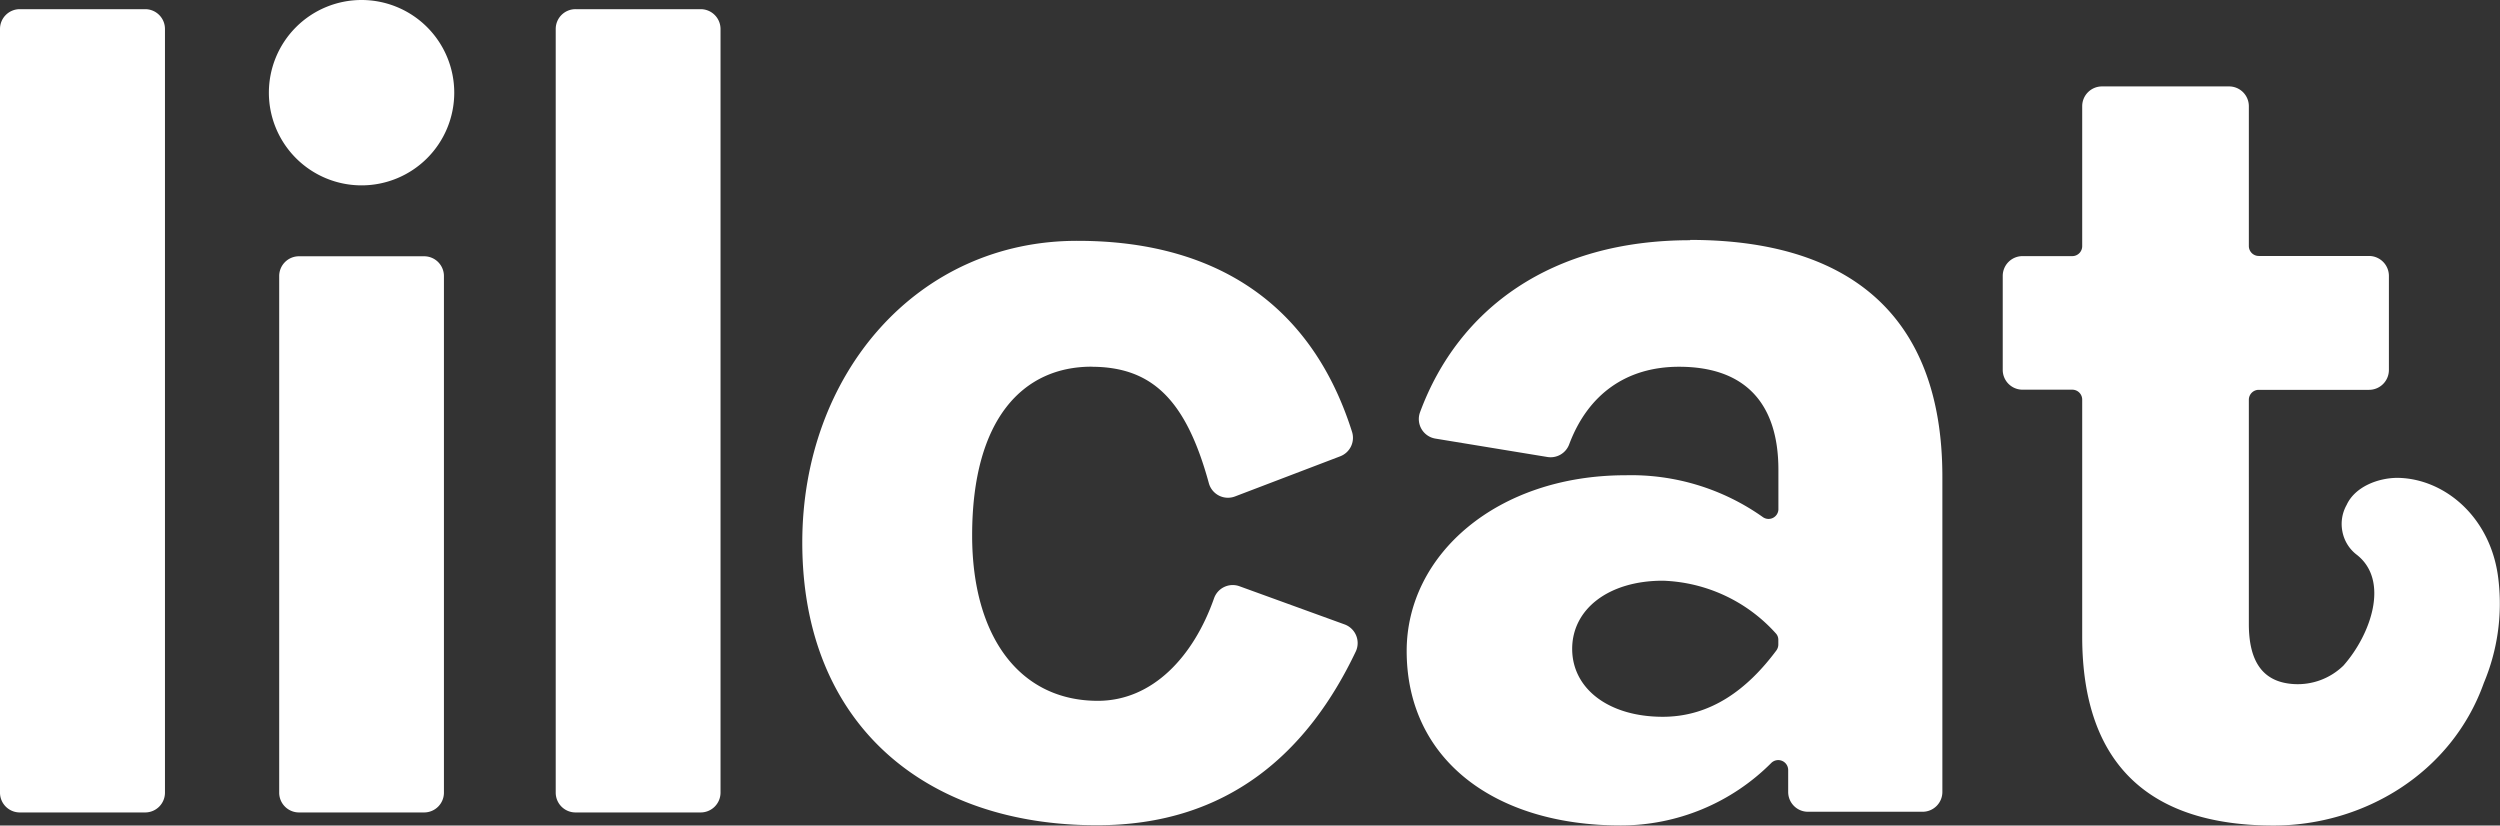 <svg viewBox="0 0 327.19 108.04" xmlns="http://www.w3.org/2000/svg" id="Layer_1"><rect x="0" y="0" width="327.19" height="108.04" fill="#333333" stroke="none"/><defs><style>.cls-1{fill:#fff;}</style></defs><path d="M75.33,106.33H91.7a2.6,2.6,0,0,0,2.6-2.6V3.79A2.6,2.6,0,0,0,91.7,1.2H75.33a2.59,2.59,0,0,0-2.6,2.59v99.94a2.59,2.59,0,0,0,2.6,2.6" class="cls-1"></path><path d="M2.59,106.33H19a2.59,2.59,0,0,0,2.59-2.6V3.79A2.59,2.59,0,0,0,19,1.2H2.59A2.59,2.59,0,0,0,0,3.79v99.94a2.59,2.59,0,0,0,2.59,2.6" class="cls-1"></path><path d="M39.13,106.33H55.51a2.59,2.59,0,0,0,2.59-2.6V36.14a2.59,2.59,0,0,0-2.59-2.6H39.13a2.59,2.59,0,0,0-2.59,2.6v67.59a2.59,2.59,0,0,0,2.59,2.6" class="cls-1"></path><path d="M47.32,0A12.13,12.13,0,1,0,59.45,12.13,12.13,12.13,0,0,0,47.32,0" class="cls-1"></path><path d="M142.82,48c7.94,0,12.4,4.3,15.39,15.24a2.59,2.59,0,0,0,3.43,1.73l13.76-5.25a2.59,2.59,0,0,0,1.55-3.2c-5.88-18.58-20.09-25-35.86-25C120,31.44,105,49,105,71,105,95,121.33,108,143.46,108c17.41.07,27.82-9.74,34-22.78A2.6,2.6,0,0,0,176,81.73l-13.77-5a2.59,2.59,0,0,0-3.34,1.57c-2.7,7.68-8.08,13.42-15.21,13.42-10.25,0-16.45-8.43-16.45-21.64,0-15.36,6.74-22.09,15.63-22.09" class="cls-1"></path><path d="M232.74,84.35a1.33,1.33,0,0,1-.25.77c-3.83,5.15-8.64,8.69-14.87,8.69-7.11,0-11.86-3.7-11.86-8.89S210.51,76,217.62,76a20.81,20.81,0,0,1,14.79,6.89,1.23,1.23,0,0,1,.33.86ZM221.19,31.44c-18.13,0-30.31,8.91-35.34,22.51a2.59,2.59,0,0,0,2,3.45l14.67,2.41a2.59,2.59,0,0,0,2.85-1.66C207.83,51.59,212.87,48,219.75,48c8.59,0,13,4.73,13,13.48V66.7a1.29,1.29,0,0,1-2,1,29.78,29.78,0,0,0-18-5.5c-16.8,0-28.65,10.37-28.65,23,0,14.23,11.55,22.83,28,22.83a27.82,27.82,0,0,0,19.71-8.17,1.3,1.3,0,0,1,2.22.91v2.88a2.59,2.59,0,0,0,2.59,2.59h15a2.59,2.59,0,0,0,2.59-2.59V62.4c0-21.63-12.75-31-33-31" class="cls-1"></path><path d="M327,76c-.86-8.26-7.06-13.39-13.22-13.46-2.54,0-5.57,1.16-6.66,3.54a5.08,5.08,0,0,0-.56,3.46,5,5,0,0,0,1.8,3c4.45,3.36,1.94,10.51-1.67,14.58a8.57,8.57,0,0,1-6.45,2.41c-4-.22-5.92-2.82-5.92-7.86V52.32a1.3,1.3,0,0,1,1.29-1.3h14.44a2.6,2.6,0,0,0,2.6-2.59V36.1a2.61,2.61,0,0,0-2.59-2.6c-8.91,0-10.42,0-14.44,0a1.3,1.3,0,0,1-1.3-1.3V13.9a2.59,2.59,0,0,0-2.59-2.59H275.1a2.59,2.59,0,0,0-2.59,2.59V32.22a1.3,1.3,0,0,1-1.3,1.3h-6.5a2.59,2.59,0,0,0-2.6,2.59V48.43A2.59,2.59,0,0,0,264.7,51h6.51a1.3,1.3,0,0,1,1.3,1.3v31c0,17,9.08,24.74,25.05,24.74,11.75,0,23.3-6.82,27.52-18.67A26.81,26.81,0,0,0,327,76" class="cls-1"></path></svg>